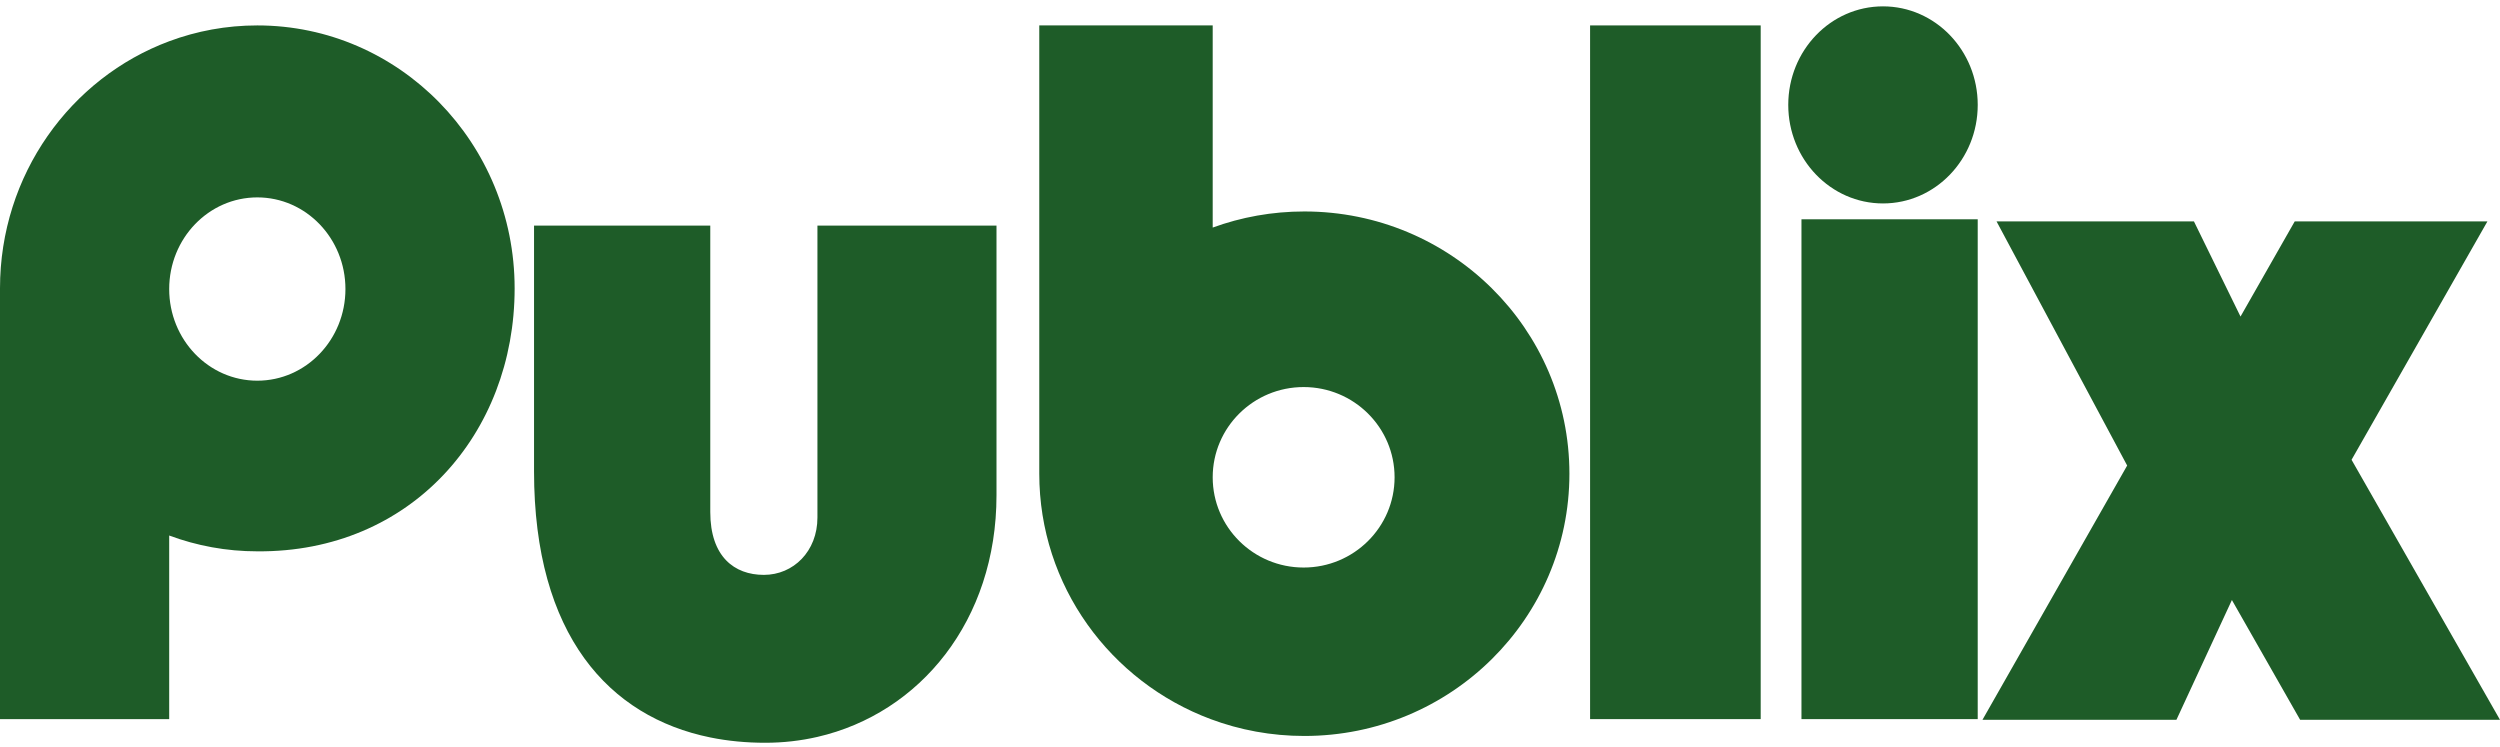 <?xml version="1.0" encoding="utf-8"?>
<!-- Generator: Adobe Adobe Illustrator 24.2.0, SVG Export Plug-In . SVG Version: 6.00 Build 0)  -->
<svg version="1.1" id="Layer_1" xmlns="http://www.w3.org/2000/svg" xmlns:xlink="http://www.w3.org/1999/xlink" x="0px" y="0px"
	 width="1773.11px" height="530px" viewBox="0 0 1773.11 530" style="enable-background:new 0 0 1773.11 530;" xml:space="preserve"
	>
<style type="text/css">
	.st0{fill:#1E5C28;}
</style>
<g>
	<rect x="1127.76" y="18.03" class="st0" width="121" height="492"/>
	<path class="st0" d="M706.76,160v191.3c0,88.77-54.24,154.6-127,171.34c-11.89,2.74-24.28,4.16-37,4.16c-13.44,0-26.5-1.23-39-3.78
		c-71.75-14.62-125-72.48-125-188.72V160h125v203.13c0,31.63,17.02,44.6,38,44.6c20.99,0,38-16.73,38-40.66V160H706.76z"/>
	<path class="st0" d="M182.5,18.03c-21.95,0-43,3.96-62.5,11.23C49.99,55.33,0,123.97,0,204.53v305.5h120V379.81
		c19.5,7.26,40.55,11.22,62.5,11.22c109.02,0.85,182.5-83.5,182.5-186.5S283.29,18.03,182.5,18.03z M182.5,270
		c-34.52,0-62.5-29.1-62.5-65c0-35.89,27.98-65,62.5-65c34.52,0,62.5,29.11,62.5,65C245,240.9,217.02,270,182.5,270z"/>
	<path class="st0" d="M925.1,149.98c-22.85,0-44.74,4.03-65,11.42V18.03h-123v317.95c0,79.58,50.52,147.49,121.56,174.05
		c20.66,7.72,43.05,11.95,66.44,11.95c103.83,0,188-83.28,188-186C1113.1,233.25,1028.93,149.98,925.1,149.98z M924.6,402.52
		c-35.62,0-64.5-28.66-64.5-64c0-35.35,28.88-64,64.5-64s64.5,28.65,64.5,64C989.1,373.86,960.22,402.52,924.6,402.52z"/>
	<rect x="1277.68" y="155.53" class="st0" width="125" height="354.5"/>
	<g>
		<polygon class="st0" points="1773.11,510.53 1667.83,326.1 1764.19,157.03 1627.52,157.03 1589.07,224.52 1556.04,157.03 
			1416.04,157.03 1508.68,330.18 1406.04,510.53 1543.61,510.53 1582.96,425.56 1631.36,510.53 		"/>
	</g>
	<ellipse class="st0" cx="1335.5" cy="74.4" rx="67.19" ry="69.89"/>
</g>
</svg>

